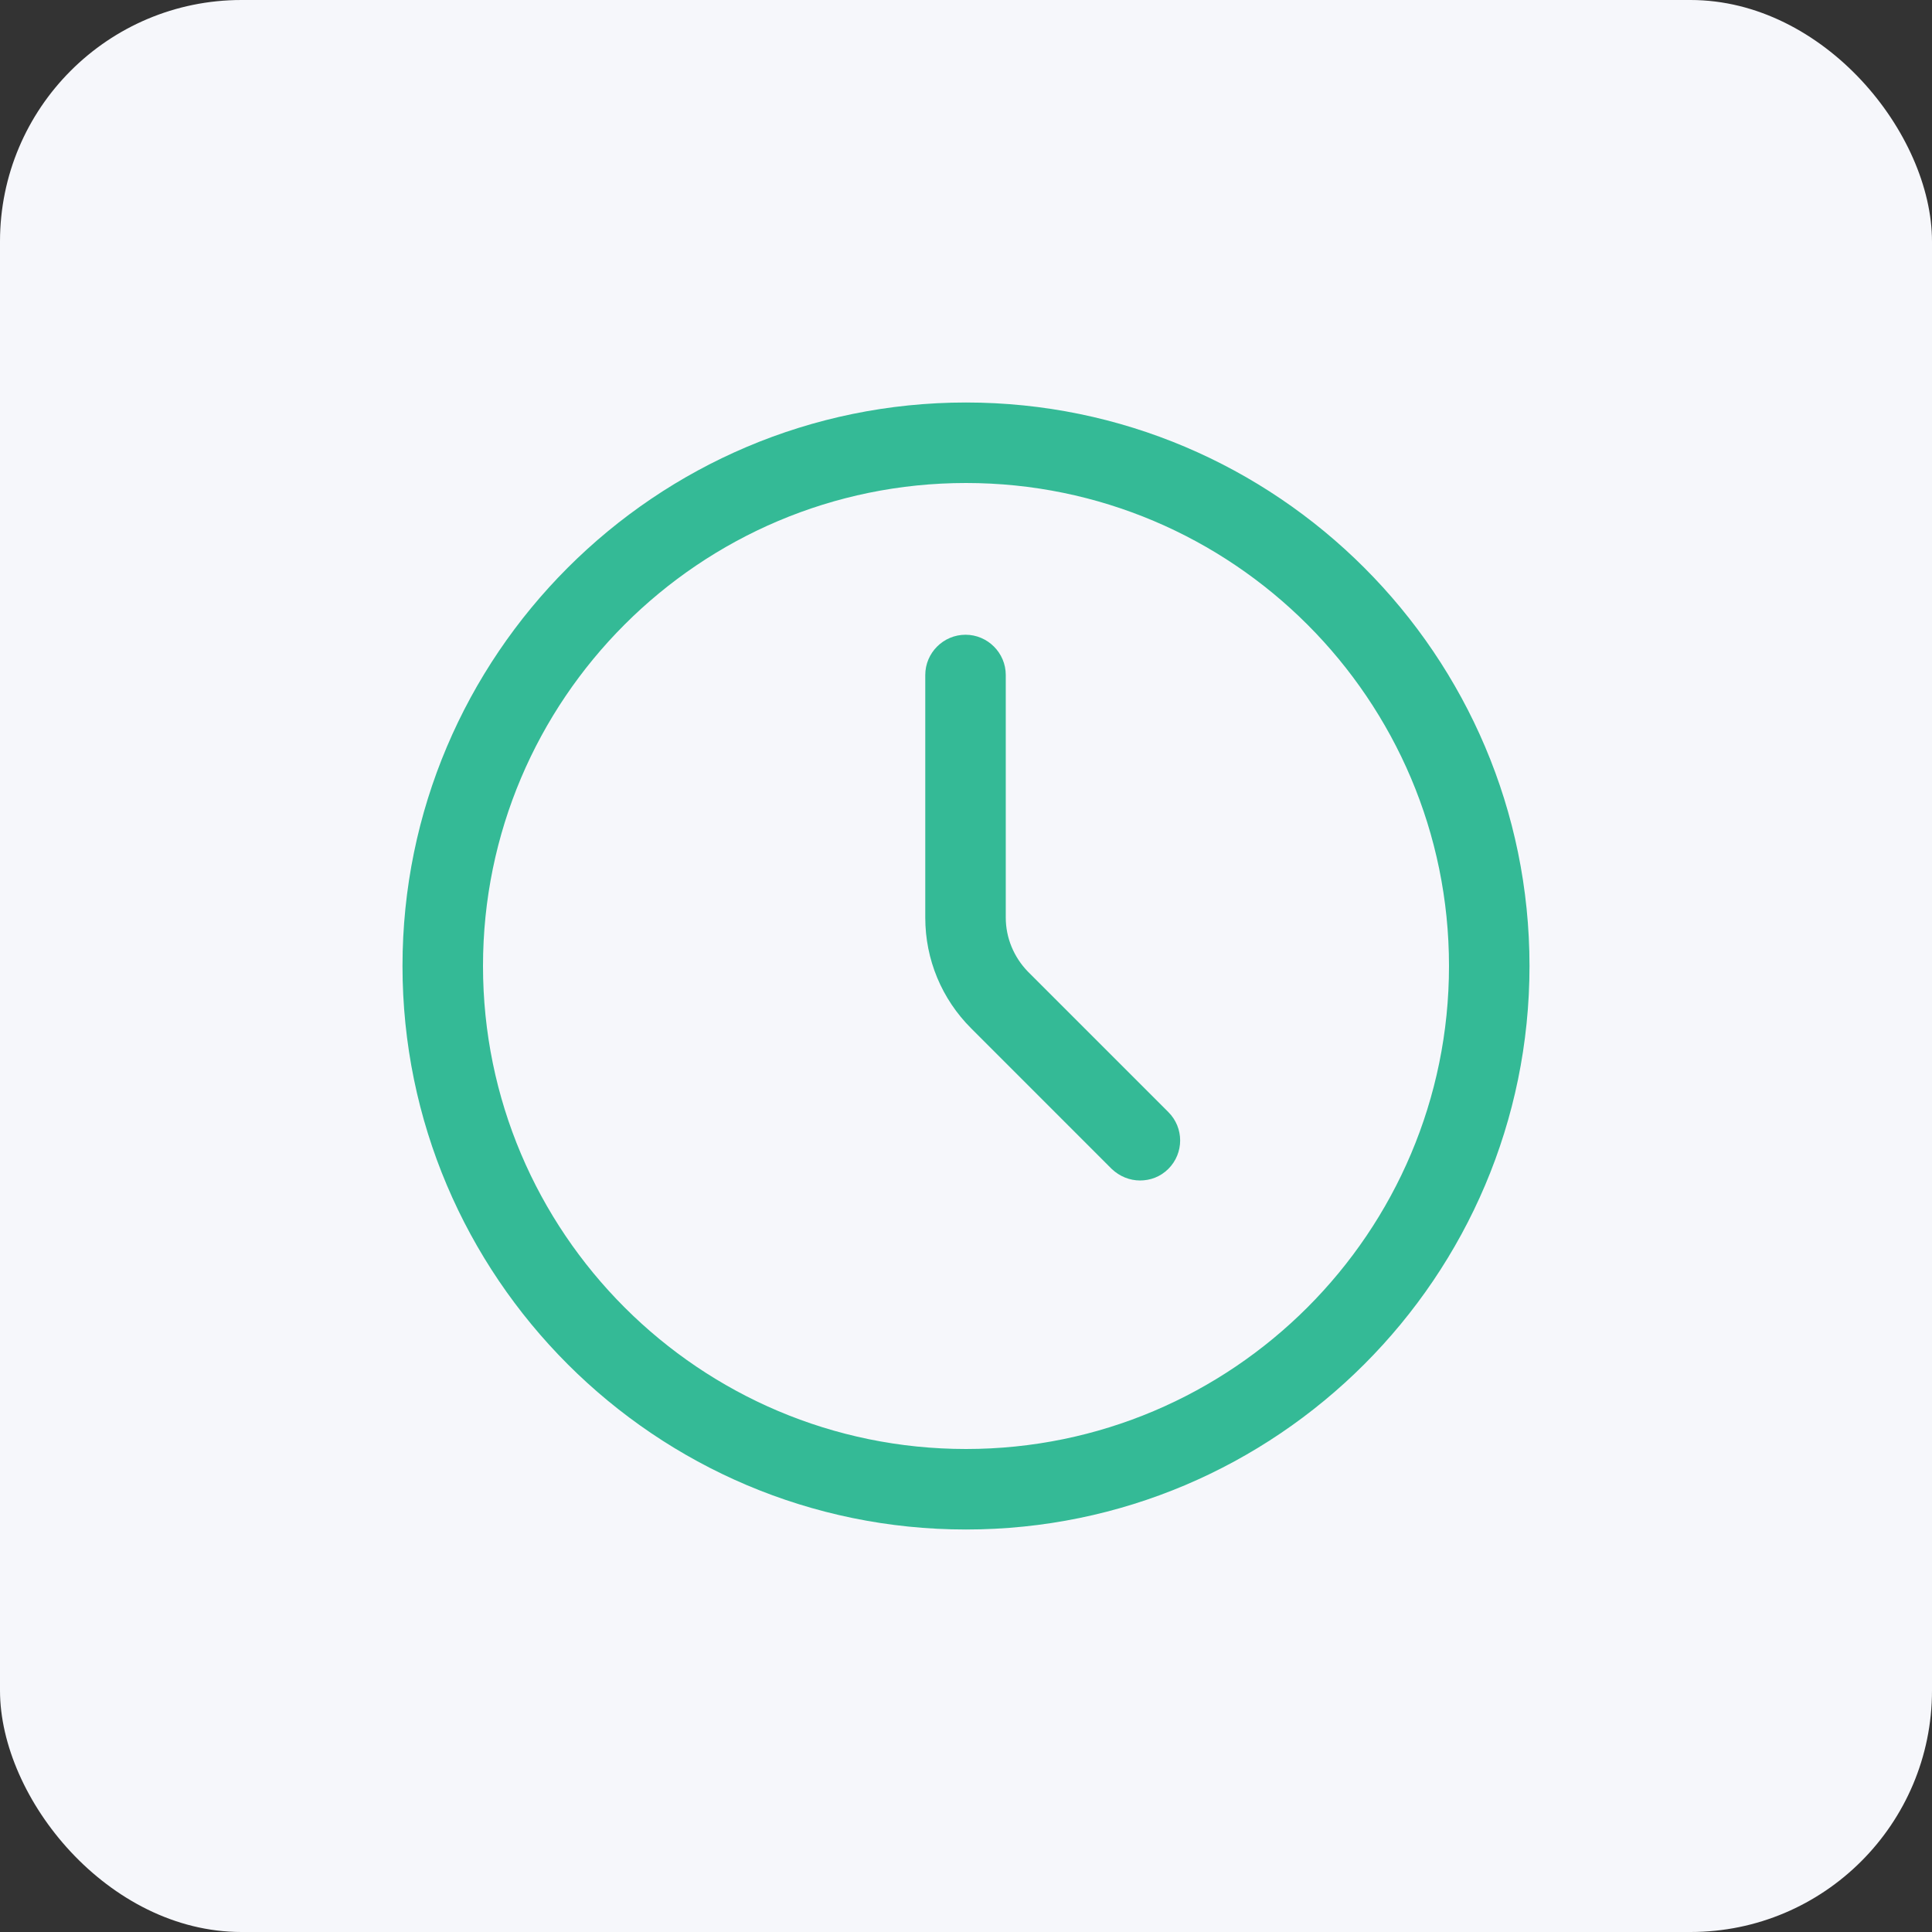 <svg width="48" height="48" viewBox="0 0 48 48" fill="none" xmlns="http://www.w3.org/2000/svg">
<rect x="0" y="0" width="48" height="48" fill="#333333" stroke="none"/>
<rect width="48" height="48" rx="6" fill="#F6F7FB"/>
<path d="M24 38C16.28 38 10 31.72 10 24C10 16.28 16.28 10 24 10C31.72 10 38 16.28 38 24C38 31.72 31.72 38 24 38ZM24 12C17.38 12 12 17.38 12 24C12 30.62 17.38 36 24 36C30.62 36 36 30.62 36 24C36 17.38 30.62 12 24 12Z" fill="#34BA96"/>
<path d="M28.328 29.329C28.068 29.329 27.818 29.23 27.618 29.04L24.128 25.549C23.398 24.82 22.988 23.84 22.988 22.799V16.77C22.988 16.22 23.438 15.77 23.988 15.77C24.538 15.77 24.988 16.22 24.988 16.77V22.799C24.988 23.299 25.188 23.779 25.538 24.14L29.028 27.63C29.418 28.02 29.418 28.649 29.028 29.04C28.828 29.239 28.578 29.329 28.318 29.329H28.328Z" fill="#34BA96"/>
</svg>
